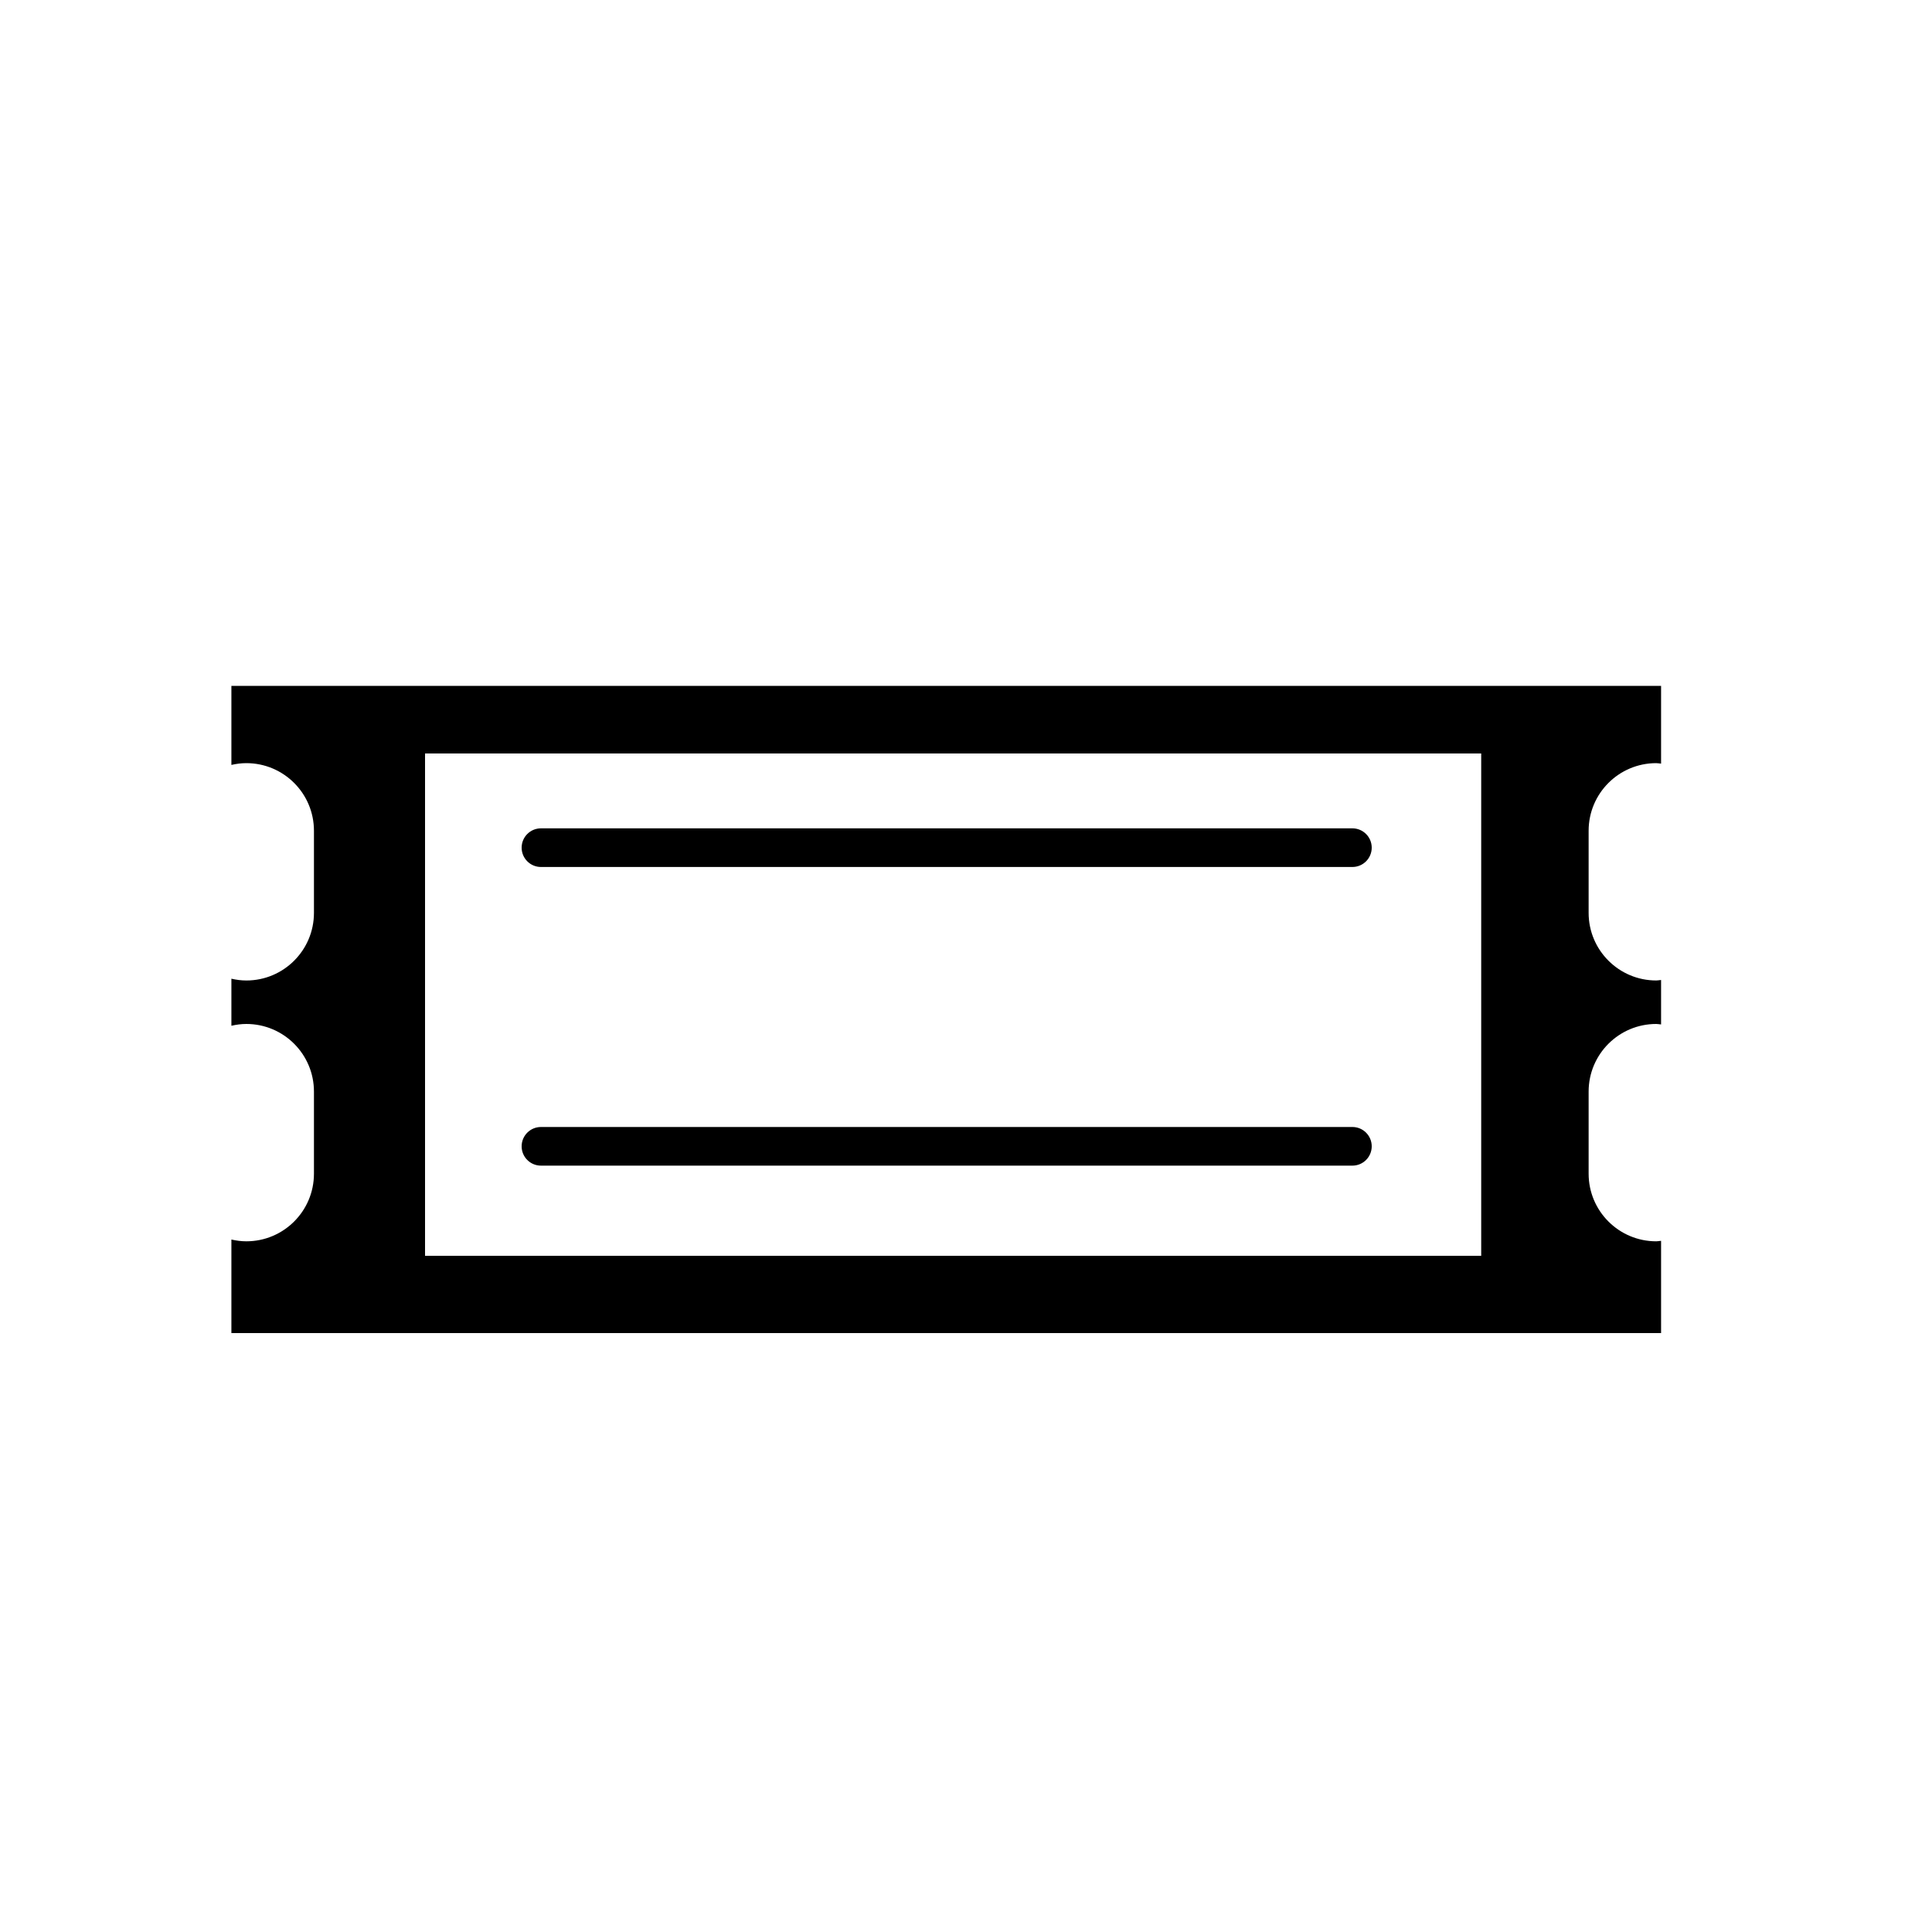 <?xml version="1.0" encoding="utf-8"?>
<!-- Generator: Adobe Illustrator 16.0.0, SVG Export Plug-In . SVG Version: 6.00 Build 0)  -->
<!DOCTYPE svg PUBLIC "-//W3C//DTD SVG 1.1//EN" "http://www.w3.org/Graphics/SVG/1.1/DTD/svg11.dtd">
<svg version="1.1" id="Layer_2" xmlns="http://www.w3.org/2000/svg" xmlns:xlink="http://www.w3.org/1999/xlink" x="0px" y="0px"
	 width="100px" height="100px" viewBox="0 0 100 100" enable-background="new 0 0 100 100" xml:space="preserve">
<path d="M85.727,39.5c0.086,0,0.166,0.019,0.25,0.025V35.5h-74v4.092c0.25-0.057,0.507-0.092,0.773-0.092c1.933,0,3.5,1.567,3.5,3.5
	v4.25c0,1.933-1.567,3.5-3.5,3.5c-0.267,0-0.523-0.036-0.773-0.092v2.435C12.227,53.036,12.483,53,12.75,53
	c1.933,0,3.5,1.567,3.5,3.5v4.25c0,1.933-1.567,3.5-3.5,3.5c-0.267,0-0.523-0.036-0.773-0.092V69h74v-4.775
	c-0.084,0.006-0.164,0.025-0.25,0.025c-1.933,0-3.5-1.567-3.5-3.5V56.5c0-1.933,1.567-3.5,3.5-3.5c0.086,0,0.166,0.019,0.25,0.025
	v-2.301c-0.084,0.006-0.164,0.025-0.25,0.025c-1.933,0-3.5-1.567-3.5-3.5V43C82.227,41.067,83.794,39.5,85.727,39.5z M76.667,65H22
	V39h54.667V65z M27,43.875c0-0.552,0.447-1,1-1h42c0.553,0,1,0.448,1,1s-0.447,1-1,1H28C27.447,44.875,27,44.427,27,43.875z
	 M27,59.333c0-0.552,0.447-1,1-1h42c0.553,0,1,0.448,1,1s-0.447,1-1,1H28C27.447,60.333,27,59.886,27,59.333z"/>
</svg>
